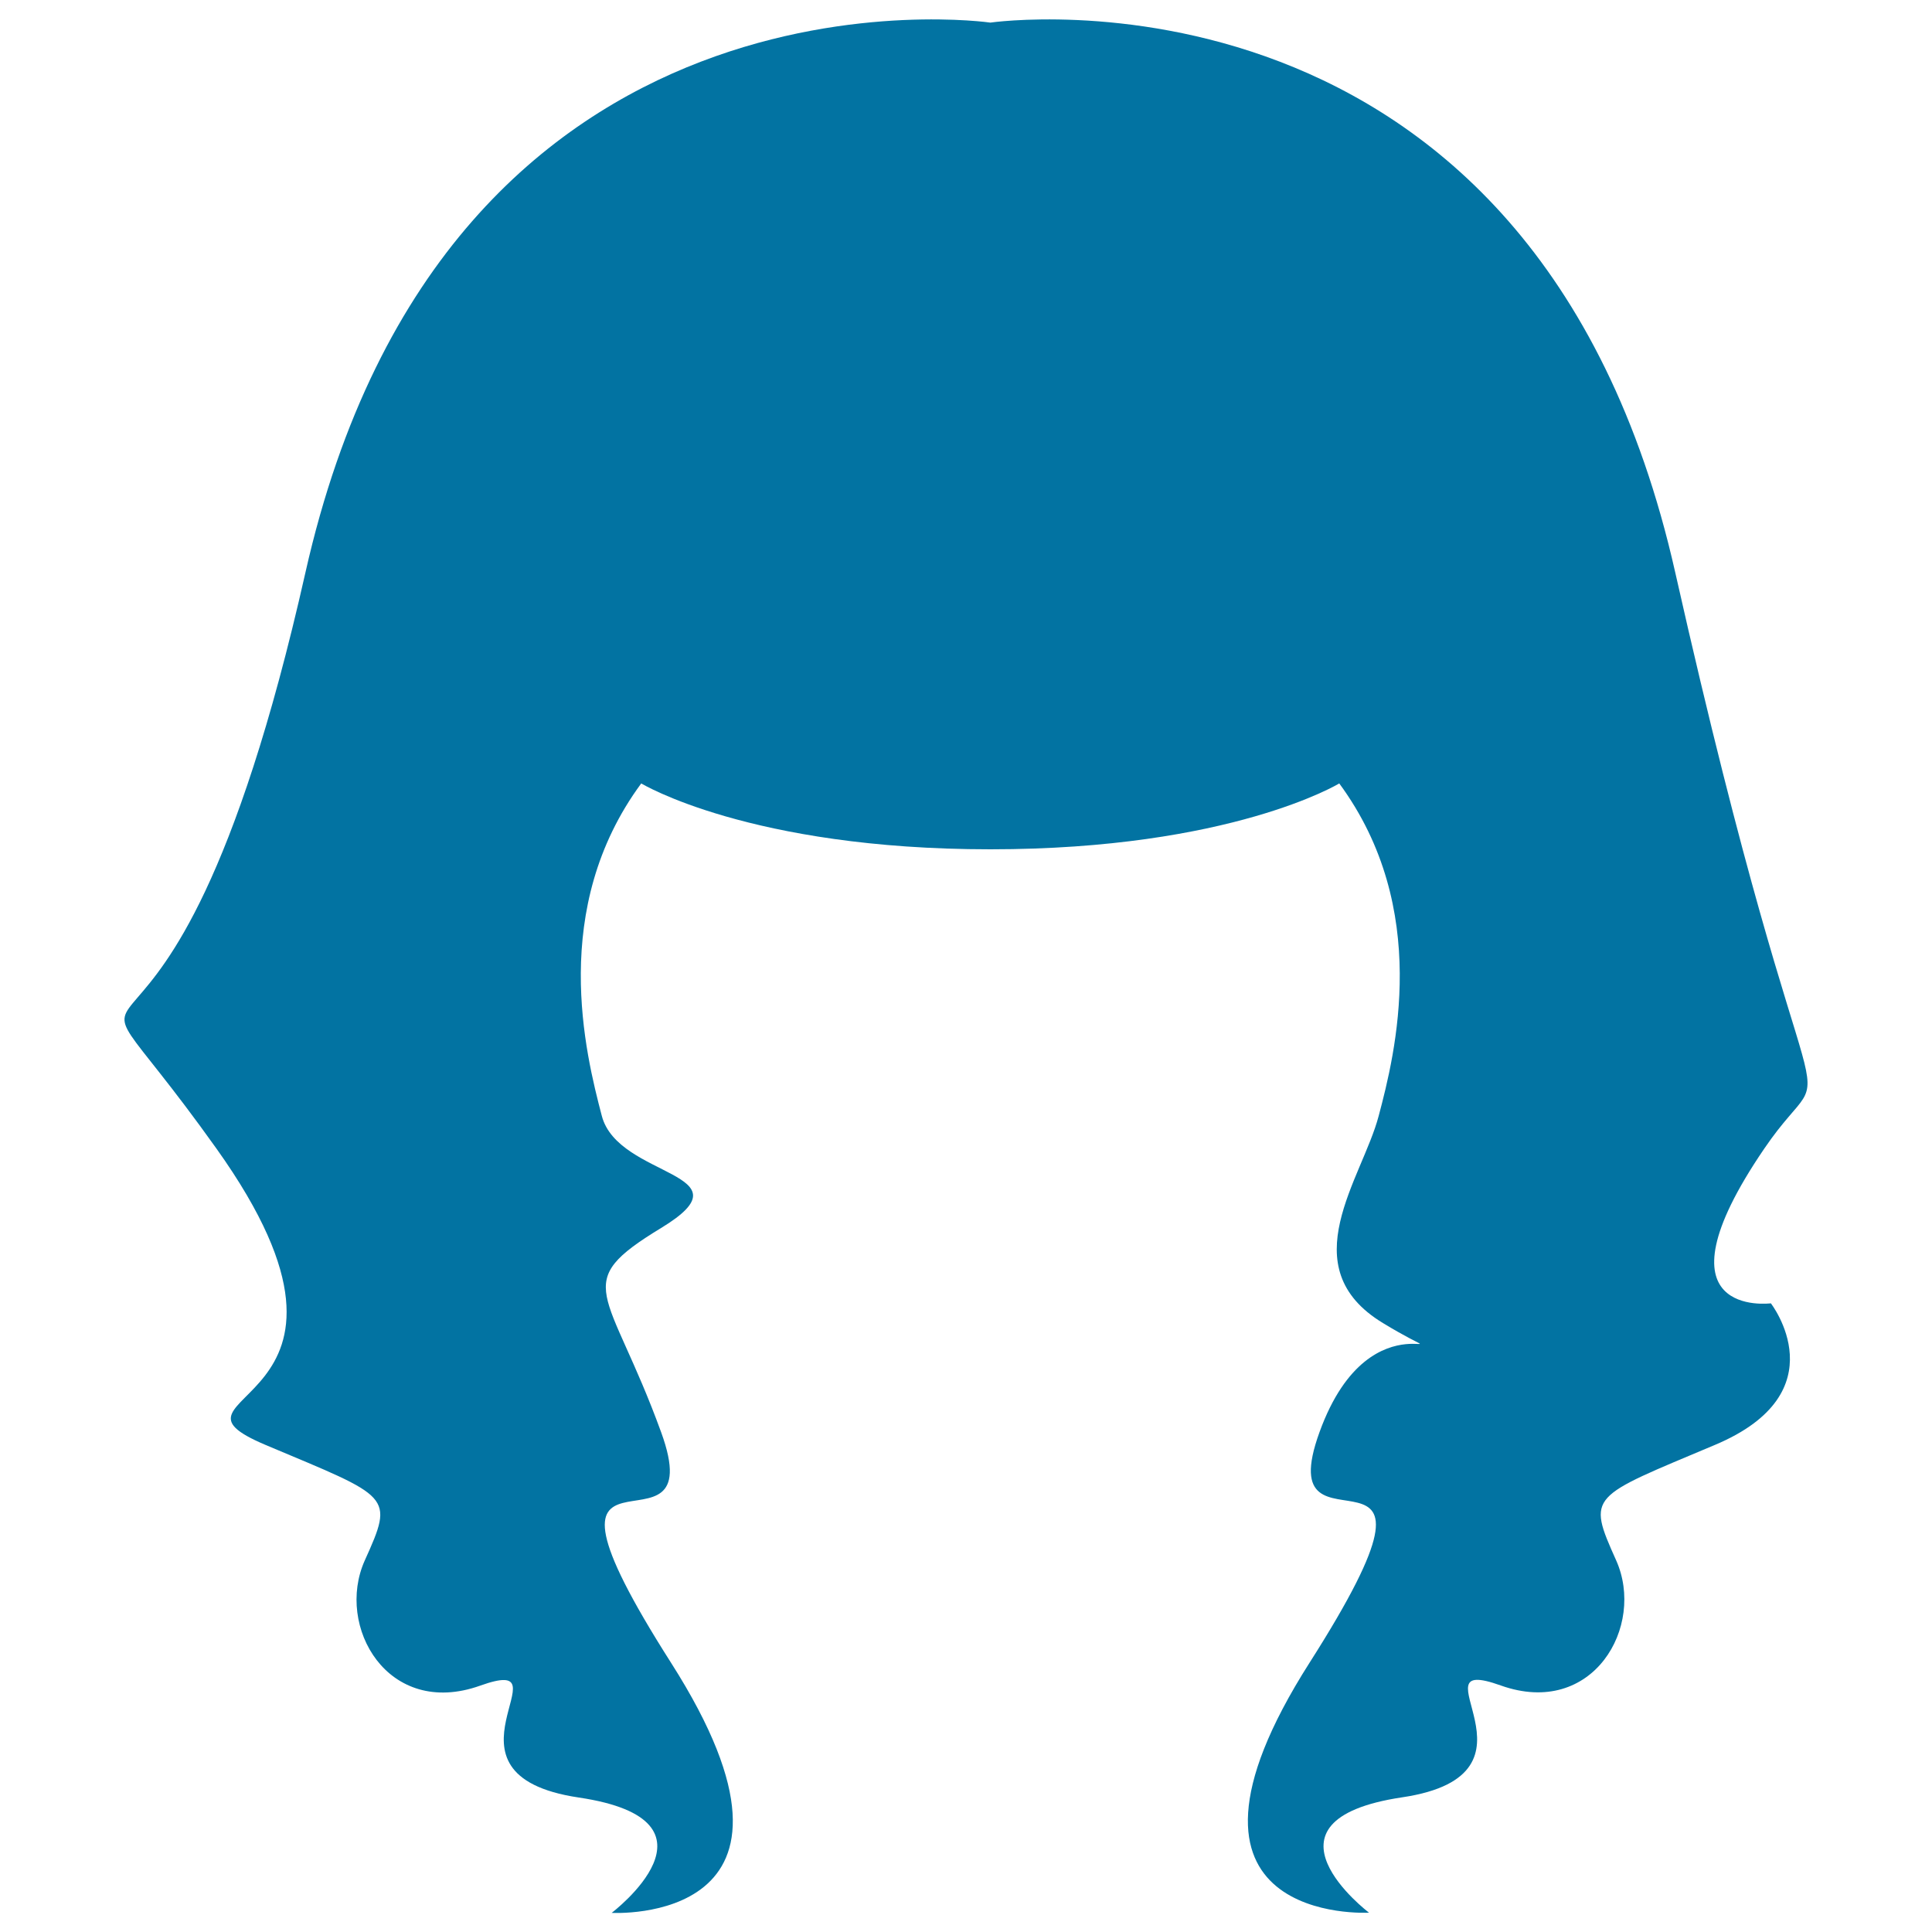 <svg xmlns="http://www.w3.org/2000/svg" viewBox="0 0 1000 1000" style="fill:#0273a2">
<title>Human Black Hair Shape SVG icon</title>
<g><g><path d="M867.1,296.3C793.8-29.3,512.6,11.7,512.6,11.7S231.4-29.3,158.1,296.3c-73.3,325.5-143.2,161.9-46,298.3c97.2,136.3-39.2,126.1,25.6,153.4c64.8,27.3,66.5,25.6,51.1,59.7c-15.3,34.1,11.9,81.8,59.7,64.8c47.7-17.1-29,46,51.1,57.9c80.1,11.9,17,59.7,17,59.7s117.6,6.8,30.7-129.5c-86.9-136.4,22.2-44.3-5.1-119.3c-27.3-75-47.7-76.7,0-105.7c47.7-29-22.2-25.6-30.7-58c-8.5-32.4-27.3-107.4,20.4-172.1c0,0,56.2,34.1,180.7,34.1s180.6-34.1,180.6-34.1c47.7,64.8,29,139.8,20.4,172.1c-8.5,32.4-45.5,78.3,2.2,107.2c47.7,29-5.6-18.6-32.8,56.4c-27.3,75,81.8-17.1-5.1,119.3c-86.9,136.3,30.7,129.5,30.7,129.5s-63-47.7,17.1-59.7c80.1-11.9,3.4-75,51.1-57.9c47.7,17,75-30.7,59.7-64.8c-15.3-34.1-13.6-32.4,51.1-59.7c64.8-27.2,29-73.3,29-73.3s-63.7,8.3-3.4-80.1C953.3,535.6,940.4,621.8,867.1,296.3z"/></g></g>
</svg>